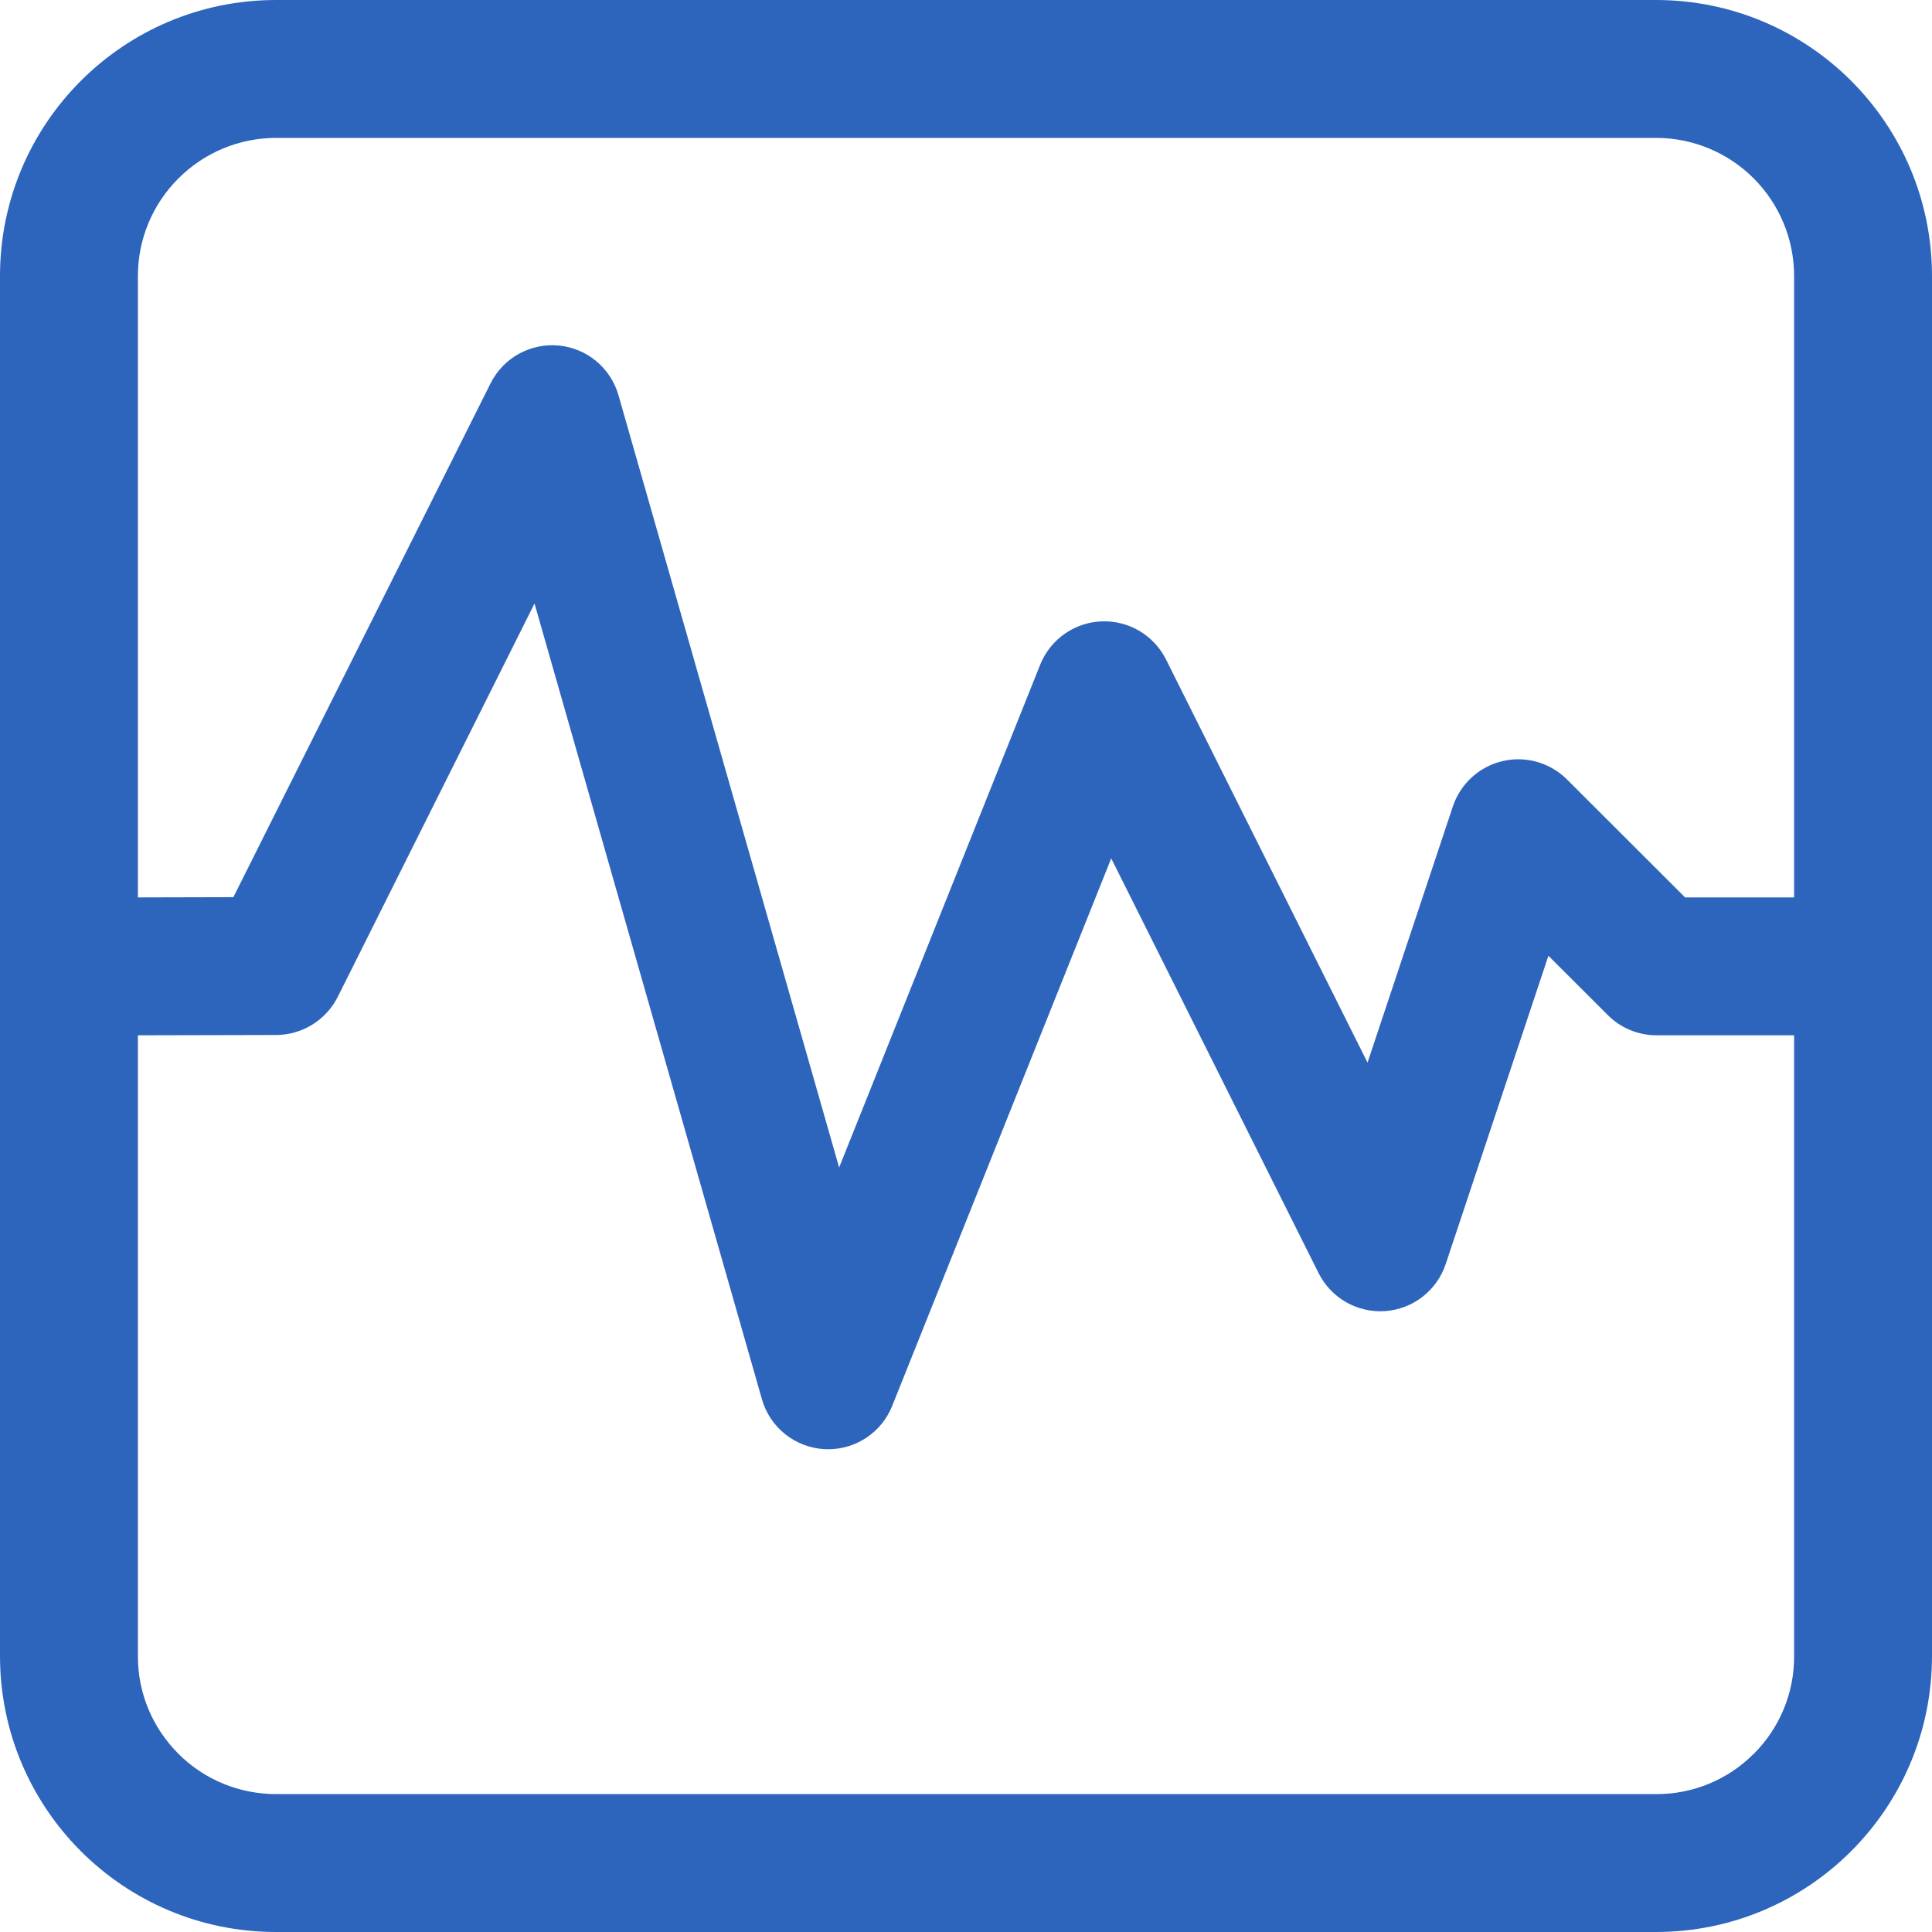 <svg width="24" height="24" viewBox="0 0 24 24" fill="none" xmlns="http://www.w3.org/2000/svg" xmlns:xlink="http://www.w3.org/1999/xlink">
	<desc>
			Created with Pixso.
	</desc>
	<path d="M20.571 0L3.429 0C1.535 0 0 1.535 0 3.429L0 20.571C0 22.465 1.535 24 3.429 24L20.571 24C22.465 24 24 22.465 24 20.571L24 3.429C24 1.535 22.465 0 20.571 0ZM3.433 1.713L20.573 1.713C21.028 1.713 21.465 1.895 21.786 2.217C22.107 2.539 22.288 2.976 22.287 3.431L22.287 11.148L20.933 11.148L19.466 9.683C19.256 9.473 18.953 9.387 18.664 9.455C18.375 9.523 18.142 9.736 18.048 10.018L16.988 13.2L14.484 8.191C14.333 7.89 14.019 7.705 13.682 7.719C13.345 7.733 13.048 7.943 12.922 8.256L10.424 14.503L7.683 4.91C7.586 4.57 7.291 4.325 6.939 4.292C6.587 4.26 6.252 4.446 6.094 4.762L2.899 11.145L1.713 11.148L1.713 3.431C1.712 2.975 1.894 2.537 2.217 2.216C2.539 1.893 2.977 1.712 3.433 1.713ZM20.573 22.287L3.433 22.287C2.975 22.287 2.542 22.111 2.217 21.787C1.893 21.462 1.713 21.034 1.713 20.576L1.713 12.861L3.431 12.857C3.755 12.856 4.05 12.672 4.196 12.383L6.64 7.497L9.465 17.382C9.565 17.734 9.879 17.983 10.244 18.002C10.259 18.003 10.274 18.003 10.289 18.003C10.639 18.003 10.953 17.79 11.083 17.465L13.804 10.663L16.38 15.815C16.535 16.125 16.861 16.311 17.207 16.287C17.553 16.262 17.849 16.032 17.959 15.703L19.235 11.873L19.974 12.611C20.134 12.771 20.352 12.861 20.579 12.861L22.287 12.861L22.287 20.576C22.289 21.03 22.108 21.466 21.786 21.787L21.785 21.787C21.464 22.109 21.028 22.289 20.573 22.287Z" fill-rule="evenodd" fill="#2d65bc" fill-opacity="1"/>
	<defs/>
</svg>
